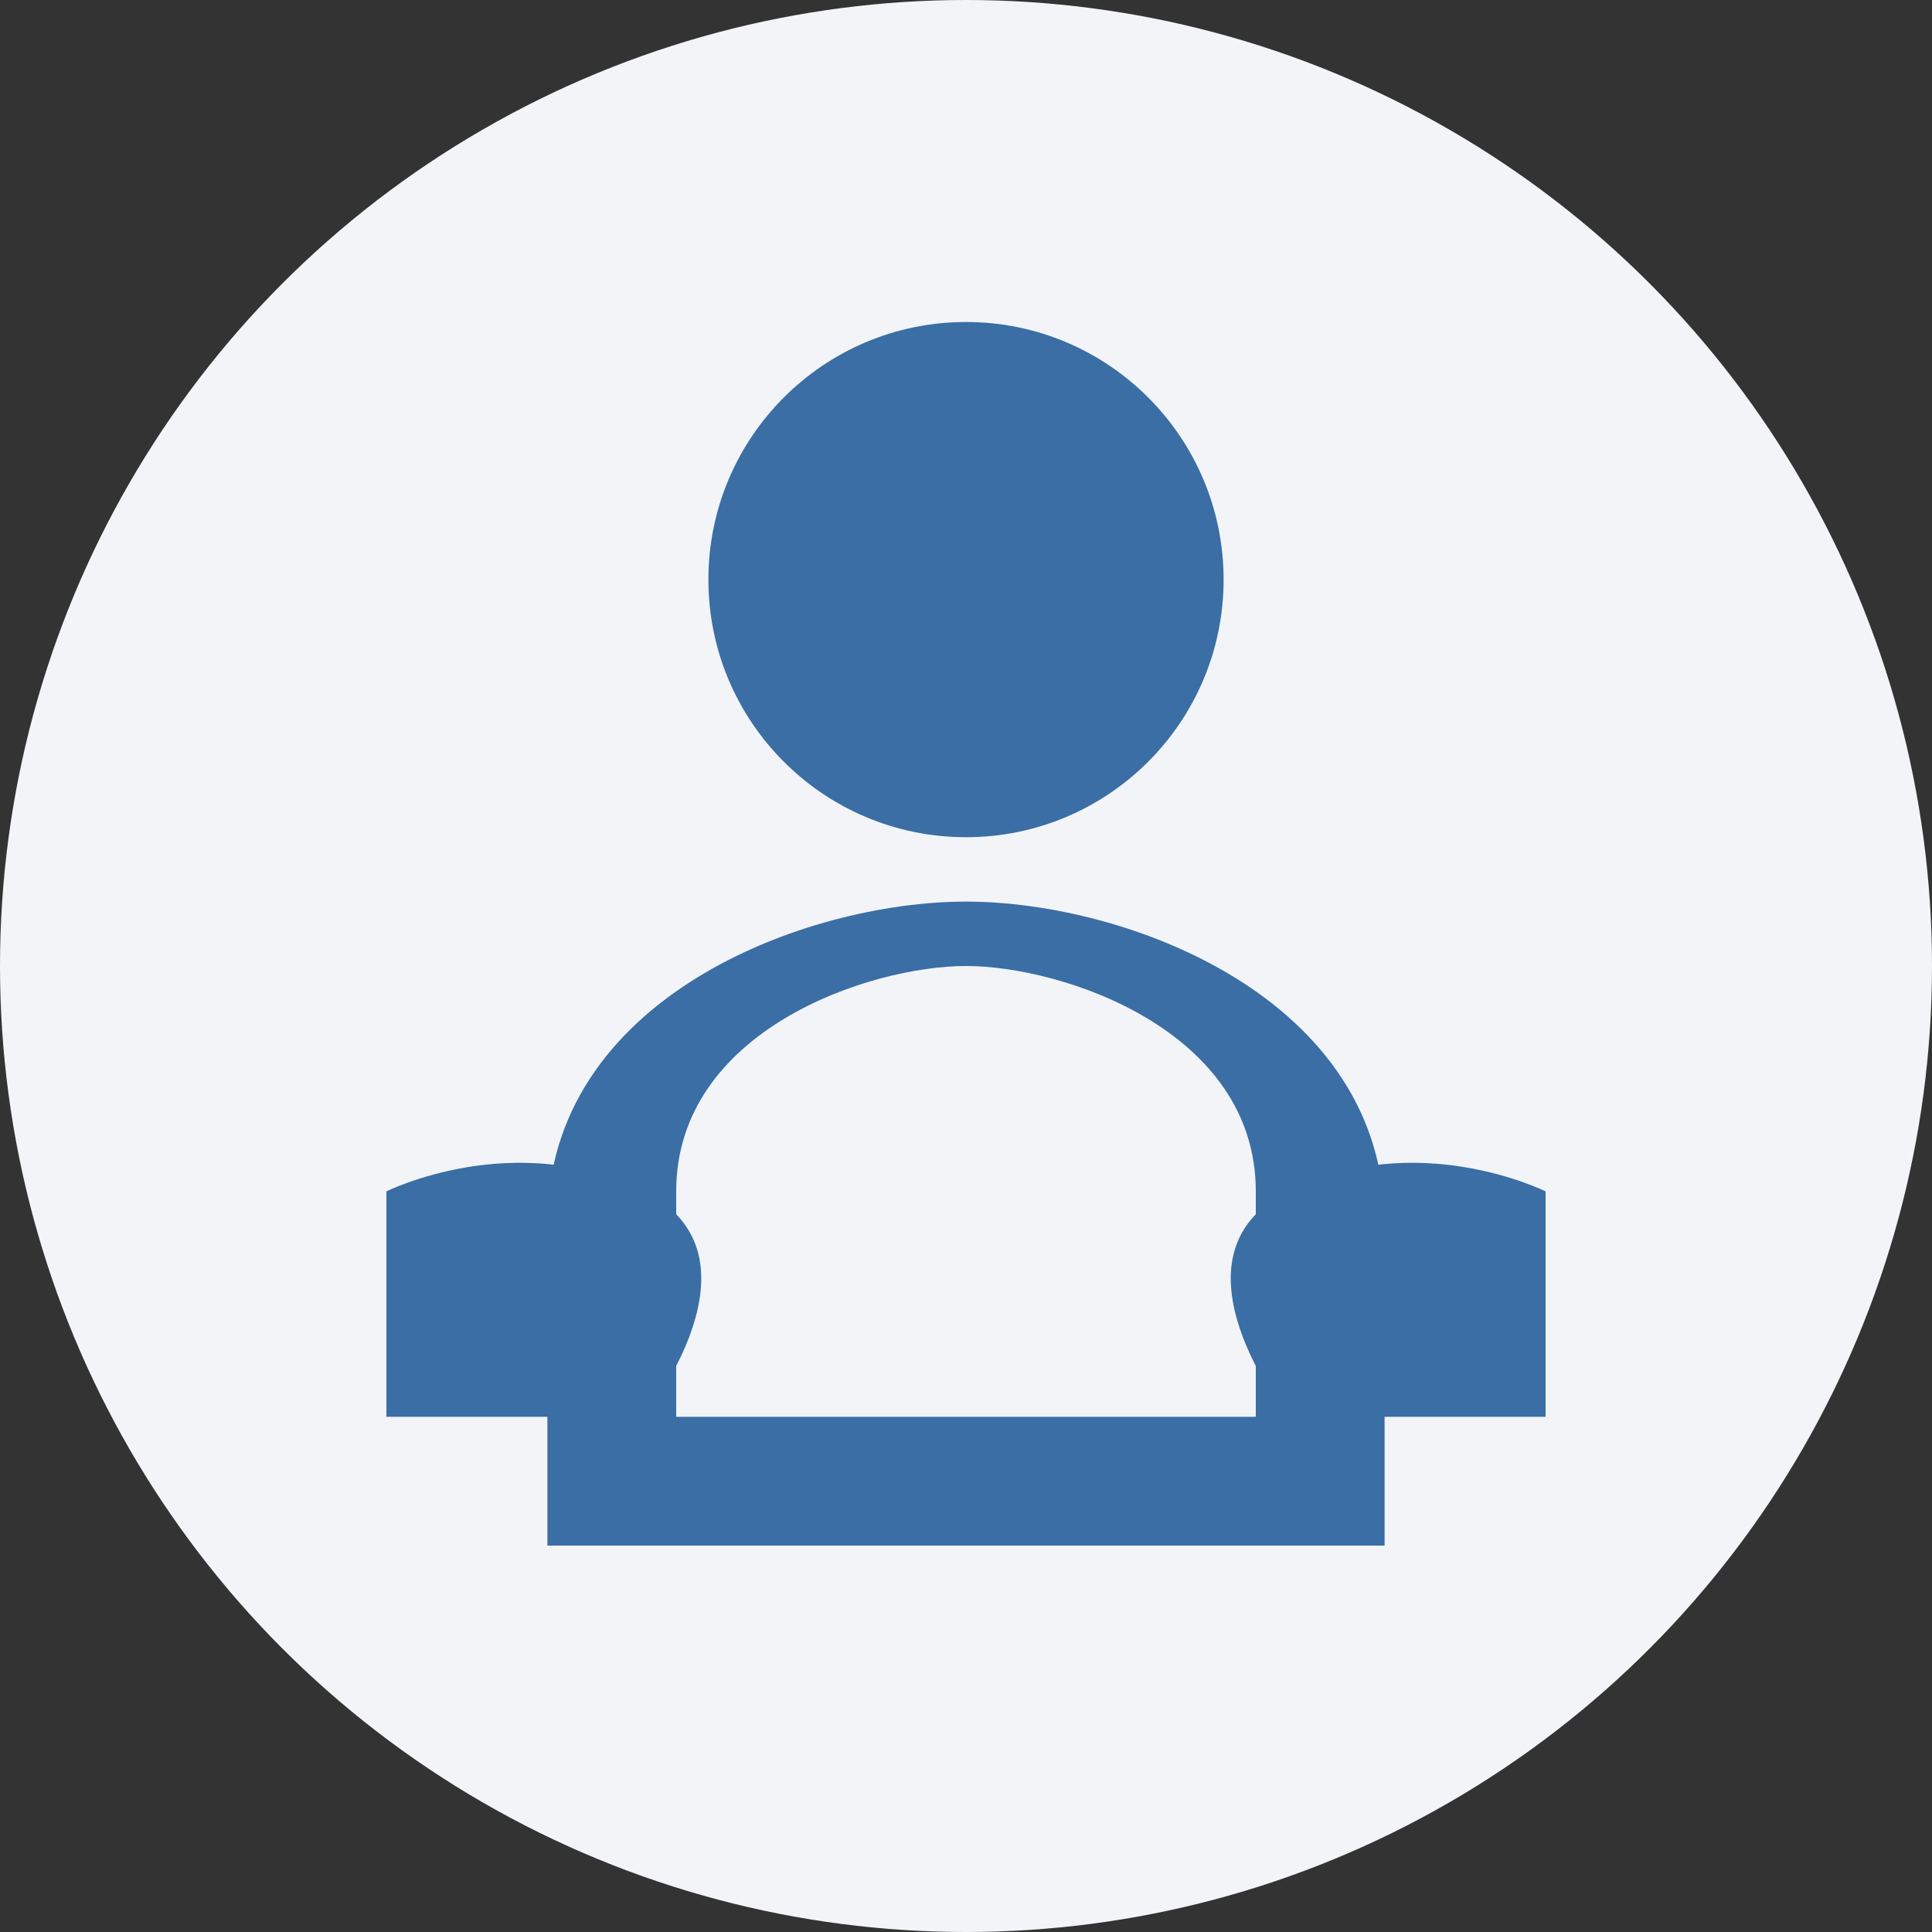 <?xml version="1.0" encoding="UTF-8"?>
<svg width="60px" height="60px" viewBox="0 0 60 60" version="1.1" xmlns="http://www.w3.org/2000/svg" xmlns:xlink="http://www.w3.org/1999/xlink">
    <rect x="0" y="0" width="60" height="60" fill="#333333" stroke="none"/>
    <title>Meditation Icon</title>
    <g id="Meditation-Icon" stroke="none" stroke-width="1" fill="none" fill-rule="evenodd">
        <circle id="Background" fill="#F2F4F8" cx="30" cy="30" r="30"></circle>
        <g id="Meditation" transform="translate(12, 10)" fill="#3A6EA5" fill-rule="nonzero">
            <path d="M18,0 C22.418,0 26,3.582 26,8 C26,12.418 22.418,16 18,16 C13.582,16 10,12.418 10,8 C10,3.582 13.582,0 18,0 Z" id="Head"></path>
            <path d="M18,18 C13,18 5,21 5,28 C5,31 5,38 5,38 L31,38 C31,38 31,31 31,28 C31,21 23,18 18,18 Z M18,20 C21,20 27,22 27,27 C27,29 27,34 27,34 L9,34 C9,34 9,29 9,27 C9,22 15,20 18,20 Z" id="Body"></path>
            <path d="M0,27 C0,27 4,25 8,27 C12,29 8,34 8,34 L0,34 L0,27 Z" id="Left-Leg"></path>
            <path d="M36,27 C36,27 32,25 28,27 C24,29 28,34 28,34 L36,34 L36,27 Z" id="Right-Leg"></path>
        </g>
    </g>
</svg>